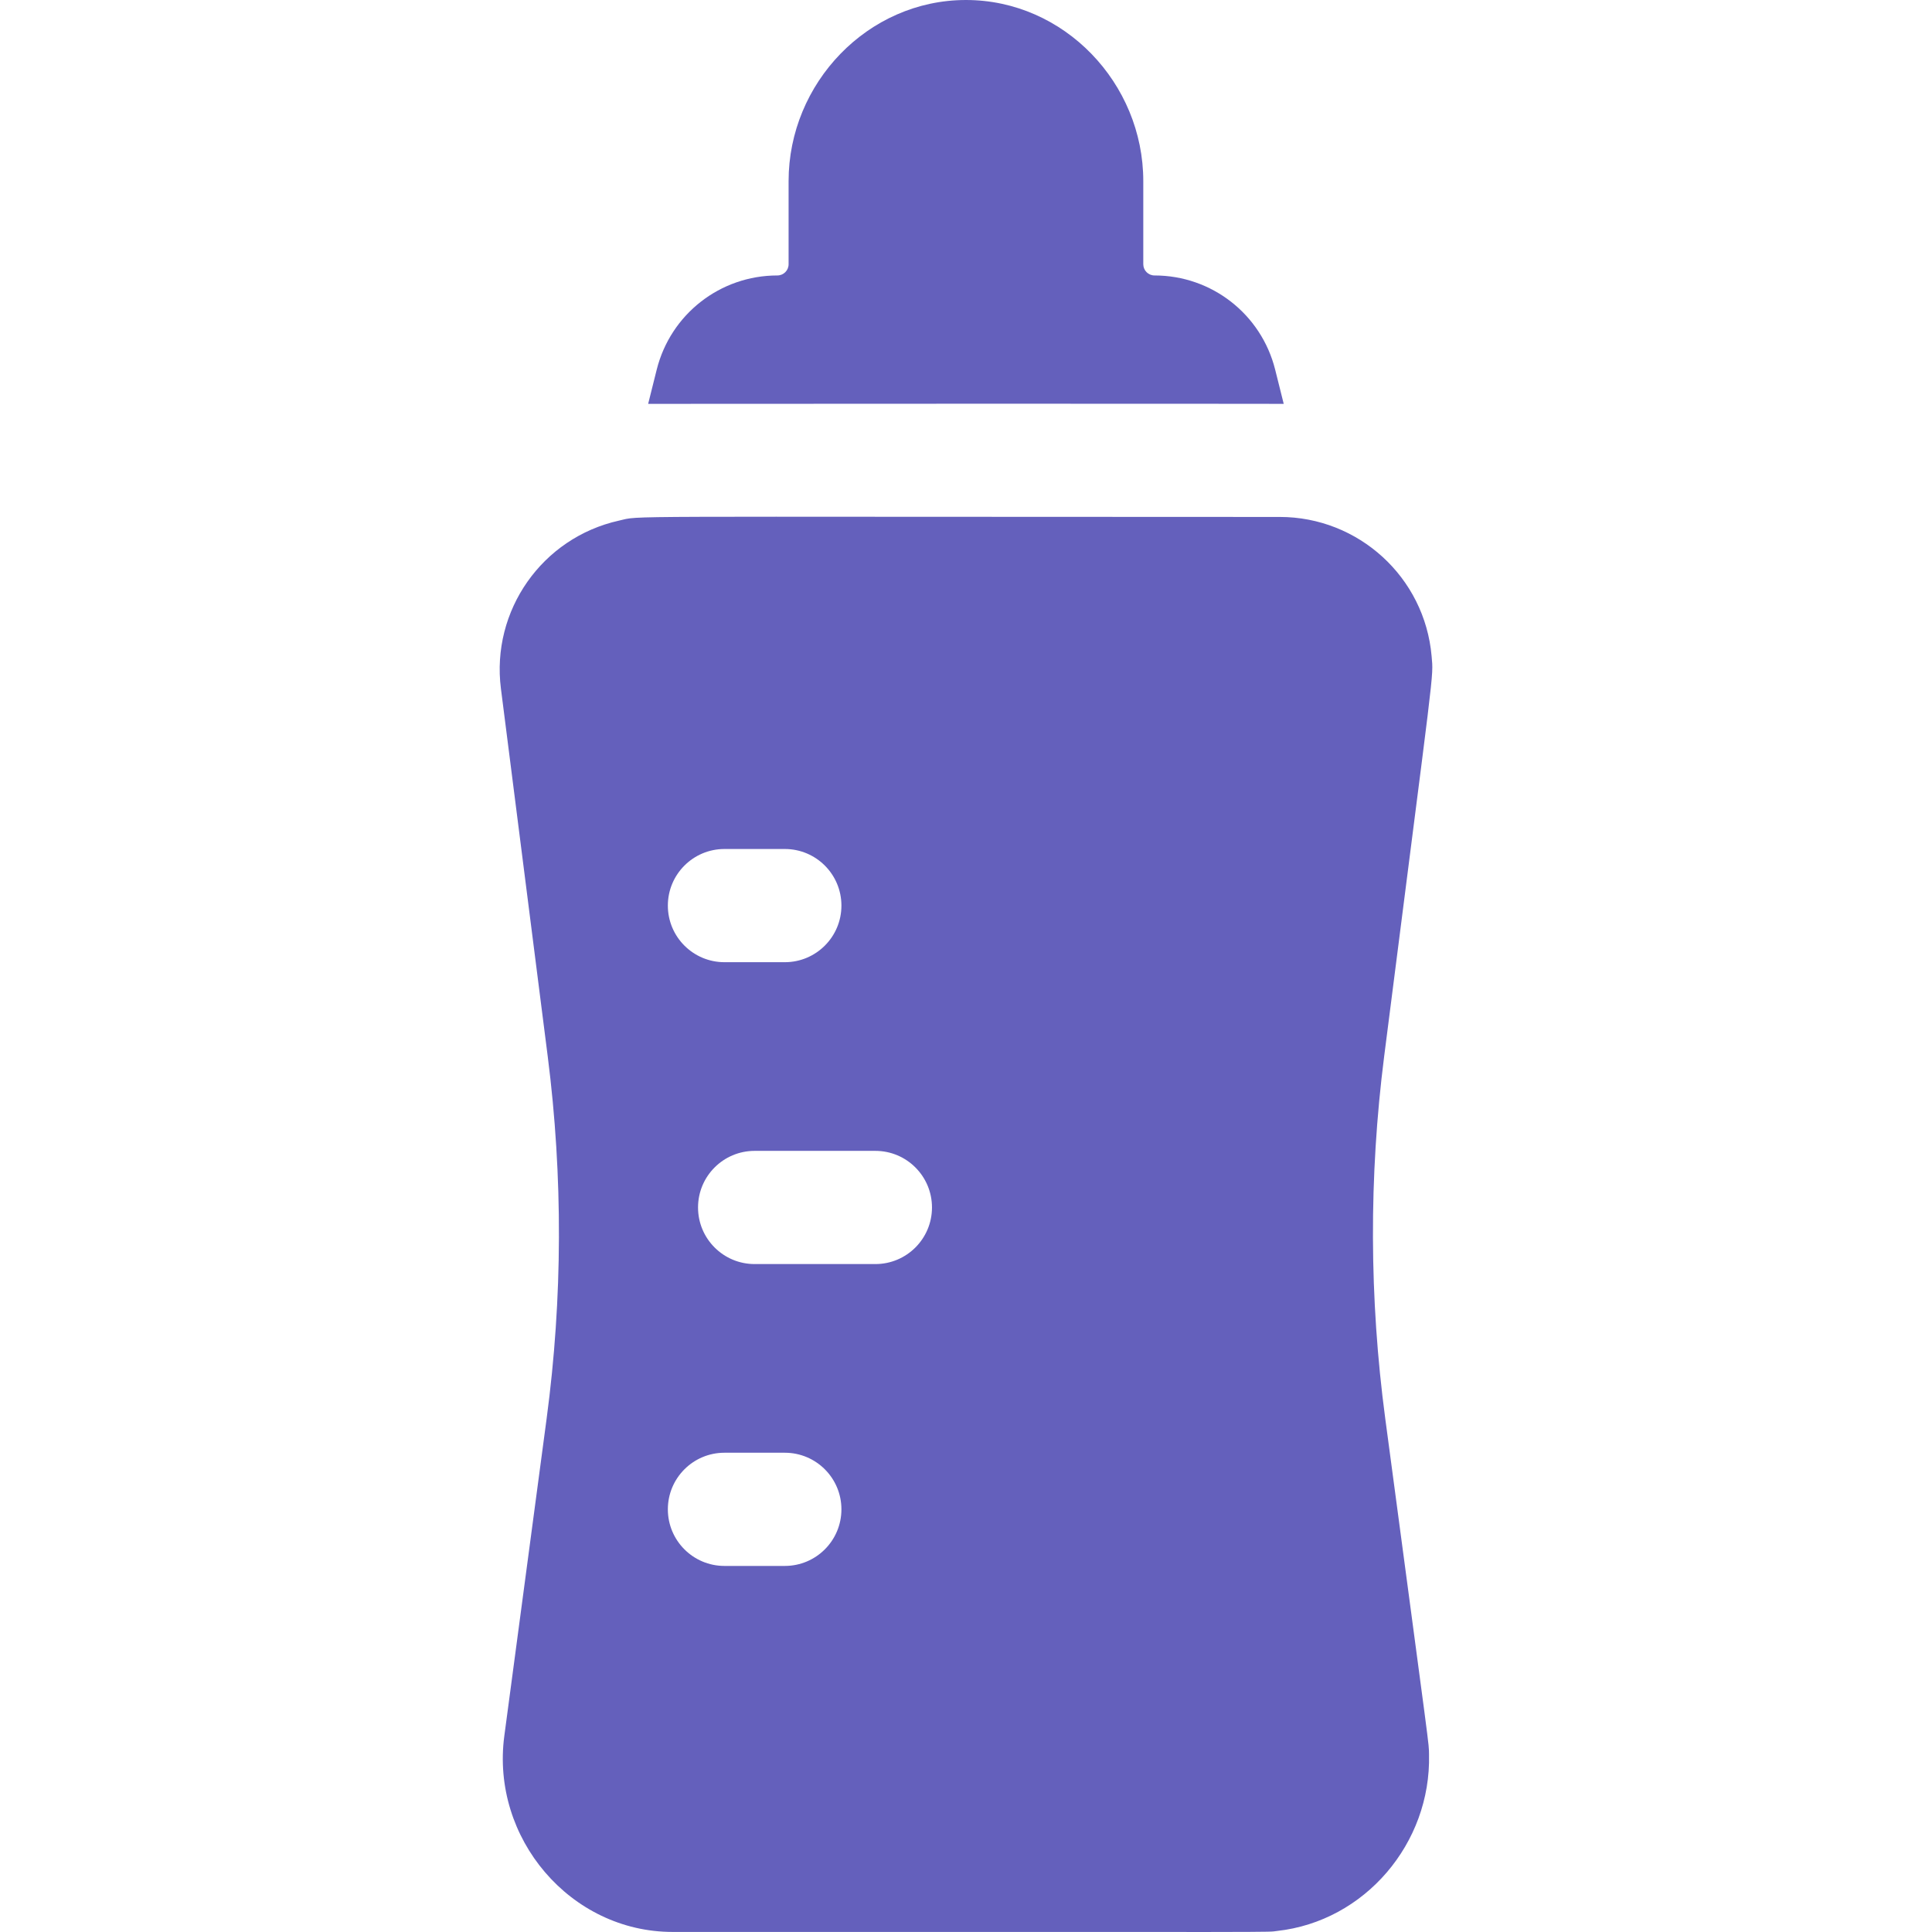 <?xml version="1.0"?>
<svg xmlns="http://www.w3.org/2000/svg" xmlns:xlink="http://www.w3.org/1999/xlink" xmlns:svgjs="http://svgjs.com/svgjs" version="1.1" x="0" y="0" viewBox="0 0 512.016 512.016" style="enable-background:new 0 0 512 512" xml:space="preserve" class=""><g><g xmlns="http://www.w3.org/2000/svg"><path d="m340.211 107.028-2.264-9.055c-3.675-14.703-16.828-24.973-31.985-24.973-1.638 0-2.97-1.332-2.97-2.97v-22.03c0-25.935-20.961-48-47-48-26.038 0-47 22.064-47 48v22.03c0 1.638-1.332 2.97-2.97 2.97-15.156 0-28.31 10.27-31.985 24.974l-2.264 9.055c2.485-.038 164.926-.054 168.438-.001z" fill="#6460bc" data-original="#000000" style="" class=""/><path d="m379.404 173.894c-1.826-20.965-19.421-36.894-40.241-36.894-181.453 0-168.885-.418-175.124.973-20.402 4.549-33.912 23.872-31.286 44.52l12.407 97.483c4.052 31.835 3.955 64.114-.288 95.938l-11.219 84.138c-3.612 27.092 17.522 51.948 44.605 51.948 169.855 0 156.801.114 160.201-.26 23.239-2.561 40.823-23.224 40.26-46.758-.085-3.533.629 2.689-11.605-89.067-4.243-31.825-4.34-64.104-.288-95.938 13.44-105.604 13.102-100.053 12.578-106.083zm-187.411 51.106h16c8.284 0 15 6.716 15 15s-6.716 15-15 15h-16c-8.284 0-15-6.716-15-15s6.716-15 15-15zm16 190h-16c-8.284 0-15-6.716-15-15s6.716-15 15-15h16c8.284 0 15 6.716 15 15s-6.716 15-15 15zm24-80h-32c-8.284 0-15-6.716-15-15s6.716-15 15-15h32c8.284 0 15 6.716 15 15s-6.716 15-15 15z" fill="#6460bc" data-original="#000000" style="" class=""/></g></g></svg>
